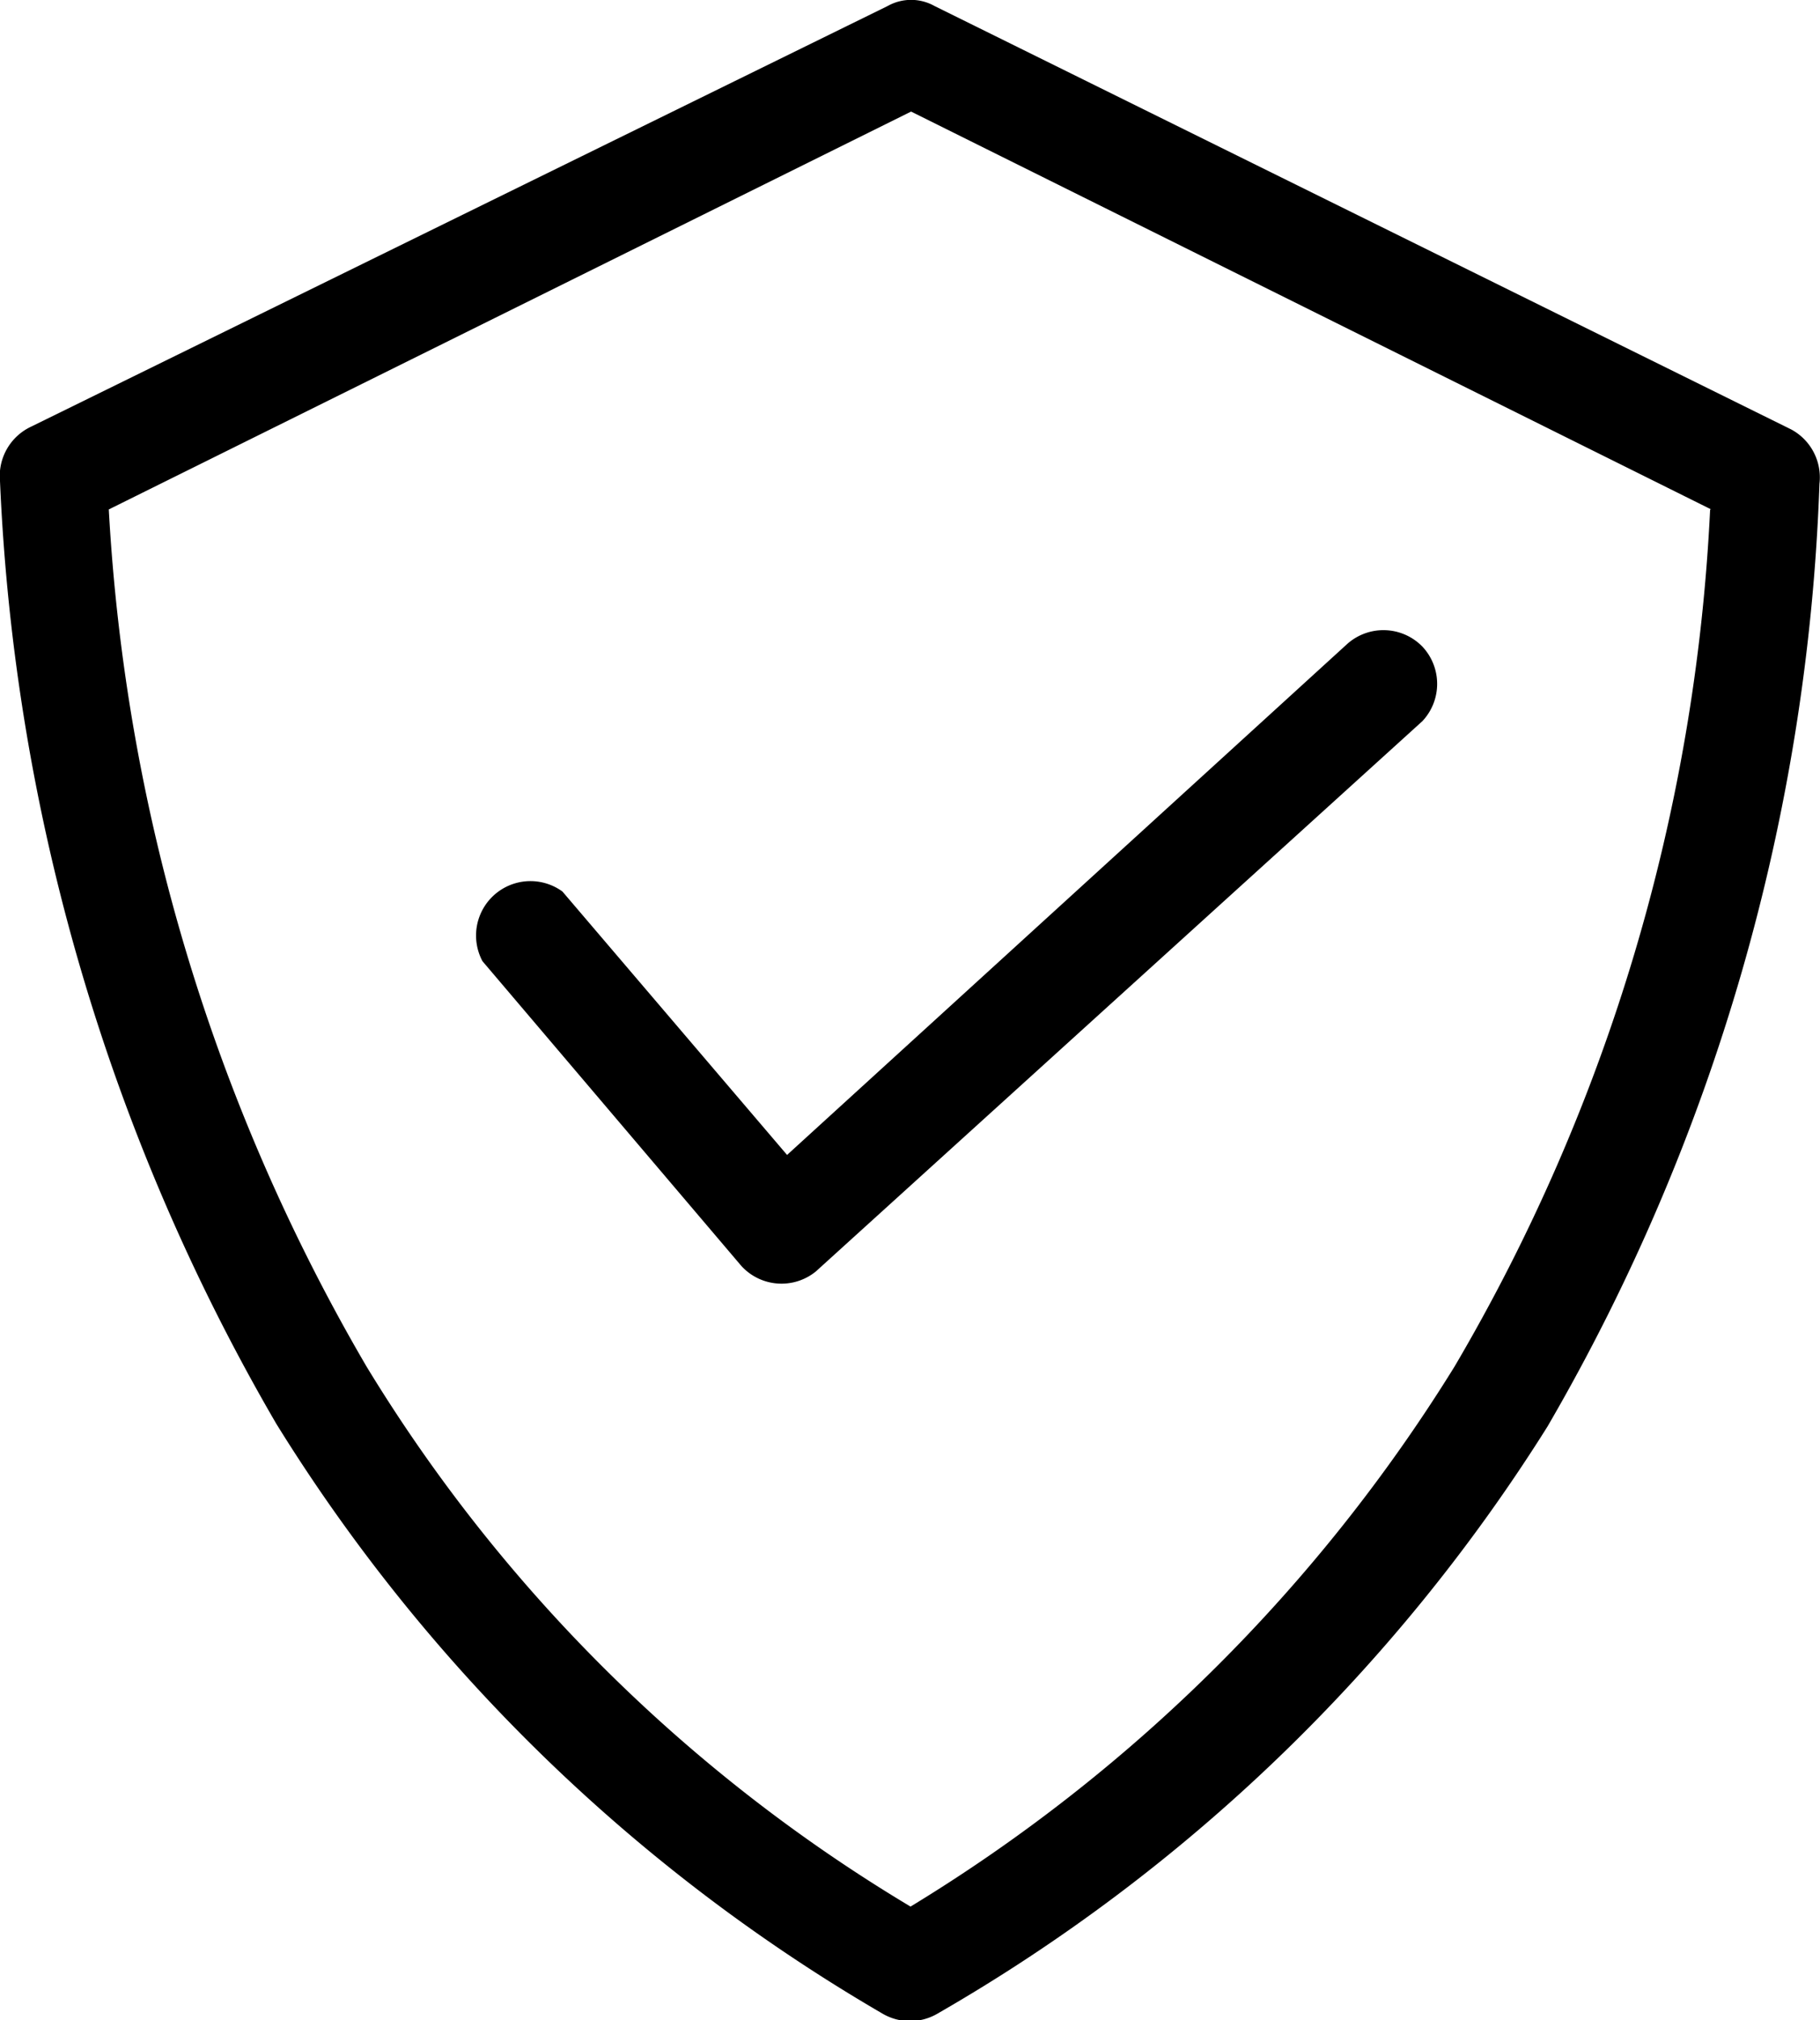 <svg xmlns="http://www.w3.org/2000/svg" viewBox="0 0 33.46 37.12"><g id="Layer_2" data-name="Layer 2"><g id="Layer_1-2" data-name="Layer 1"><path d="M8.87,17.66a1,1,0,0,1,1.47-1.28l4.13,4.84,10.3-9.39a1,1,0,0,1,1.38.05,1,1,0,0,1,0,1.37L15,23.36a1,1,0,0,1-1.37-.1ZM17.18.11,32.93,7.89a1,1,0,0,1,.52,1,37,37,0,0,1-5,17.32A32.18,32.18,0,0,1,17.23,37a1,1,0,0,1-1,0A32.07,32.07,0,0,1,5.08,26.16,37.6,37.6,0,0,1,0,8.84a1,1,0,0,1,.57-1L16.32.11a.88.88,0,0,1,.86,0ZM31.46,9.36,16.75,2.05,2,9.36A35,35,0,0,0,6.74,25.11a29.32,29.32,0,0,0,10,9.92,30.22,30.22,0,0,0,10-9.92,34.28,34.28,0,0,0,4.7-15.75Z"/></g></g></svg>